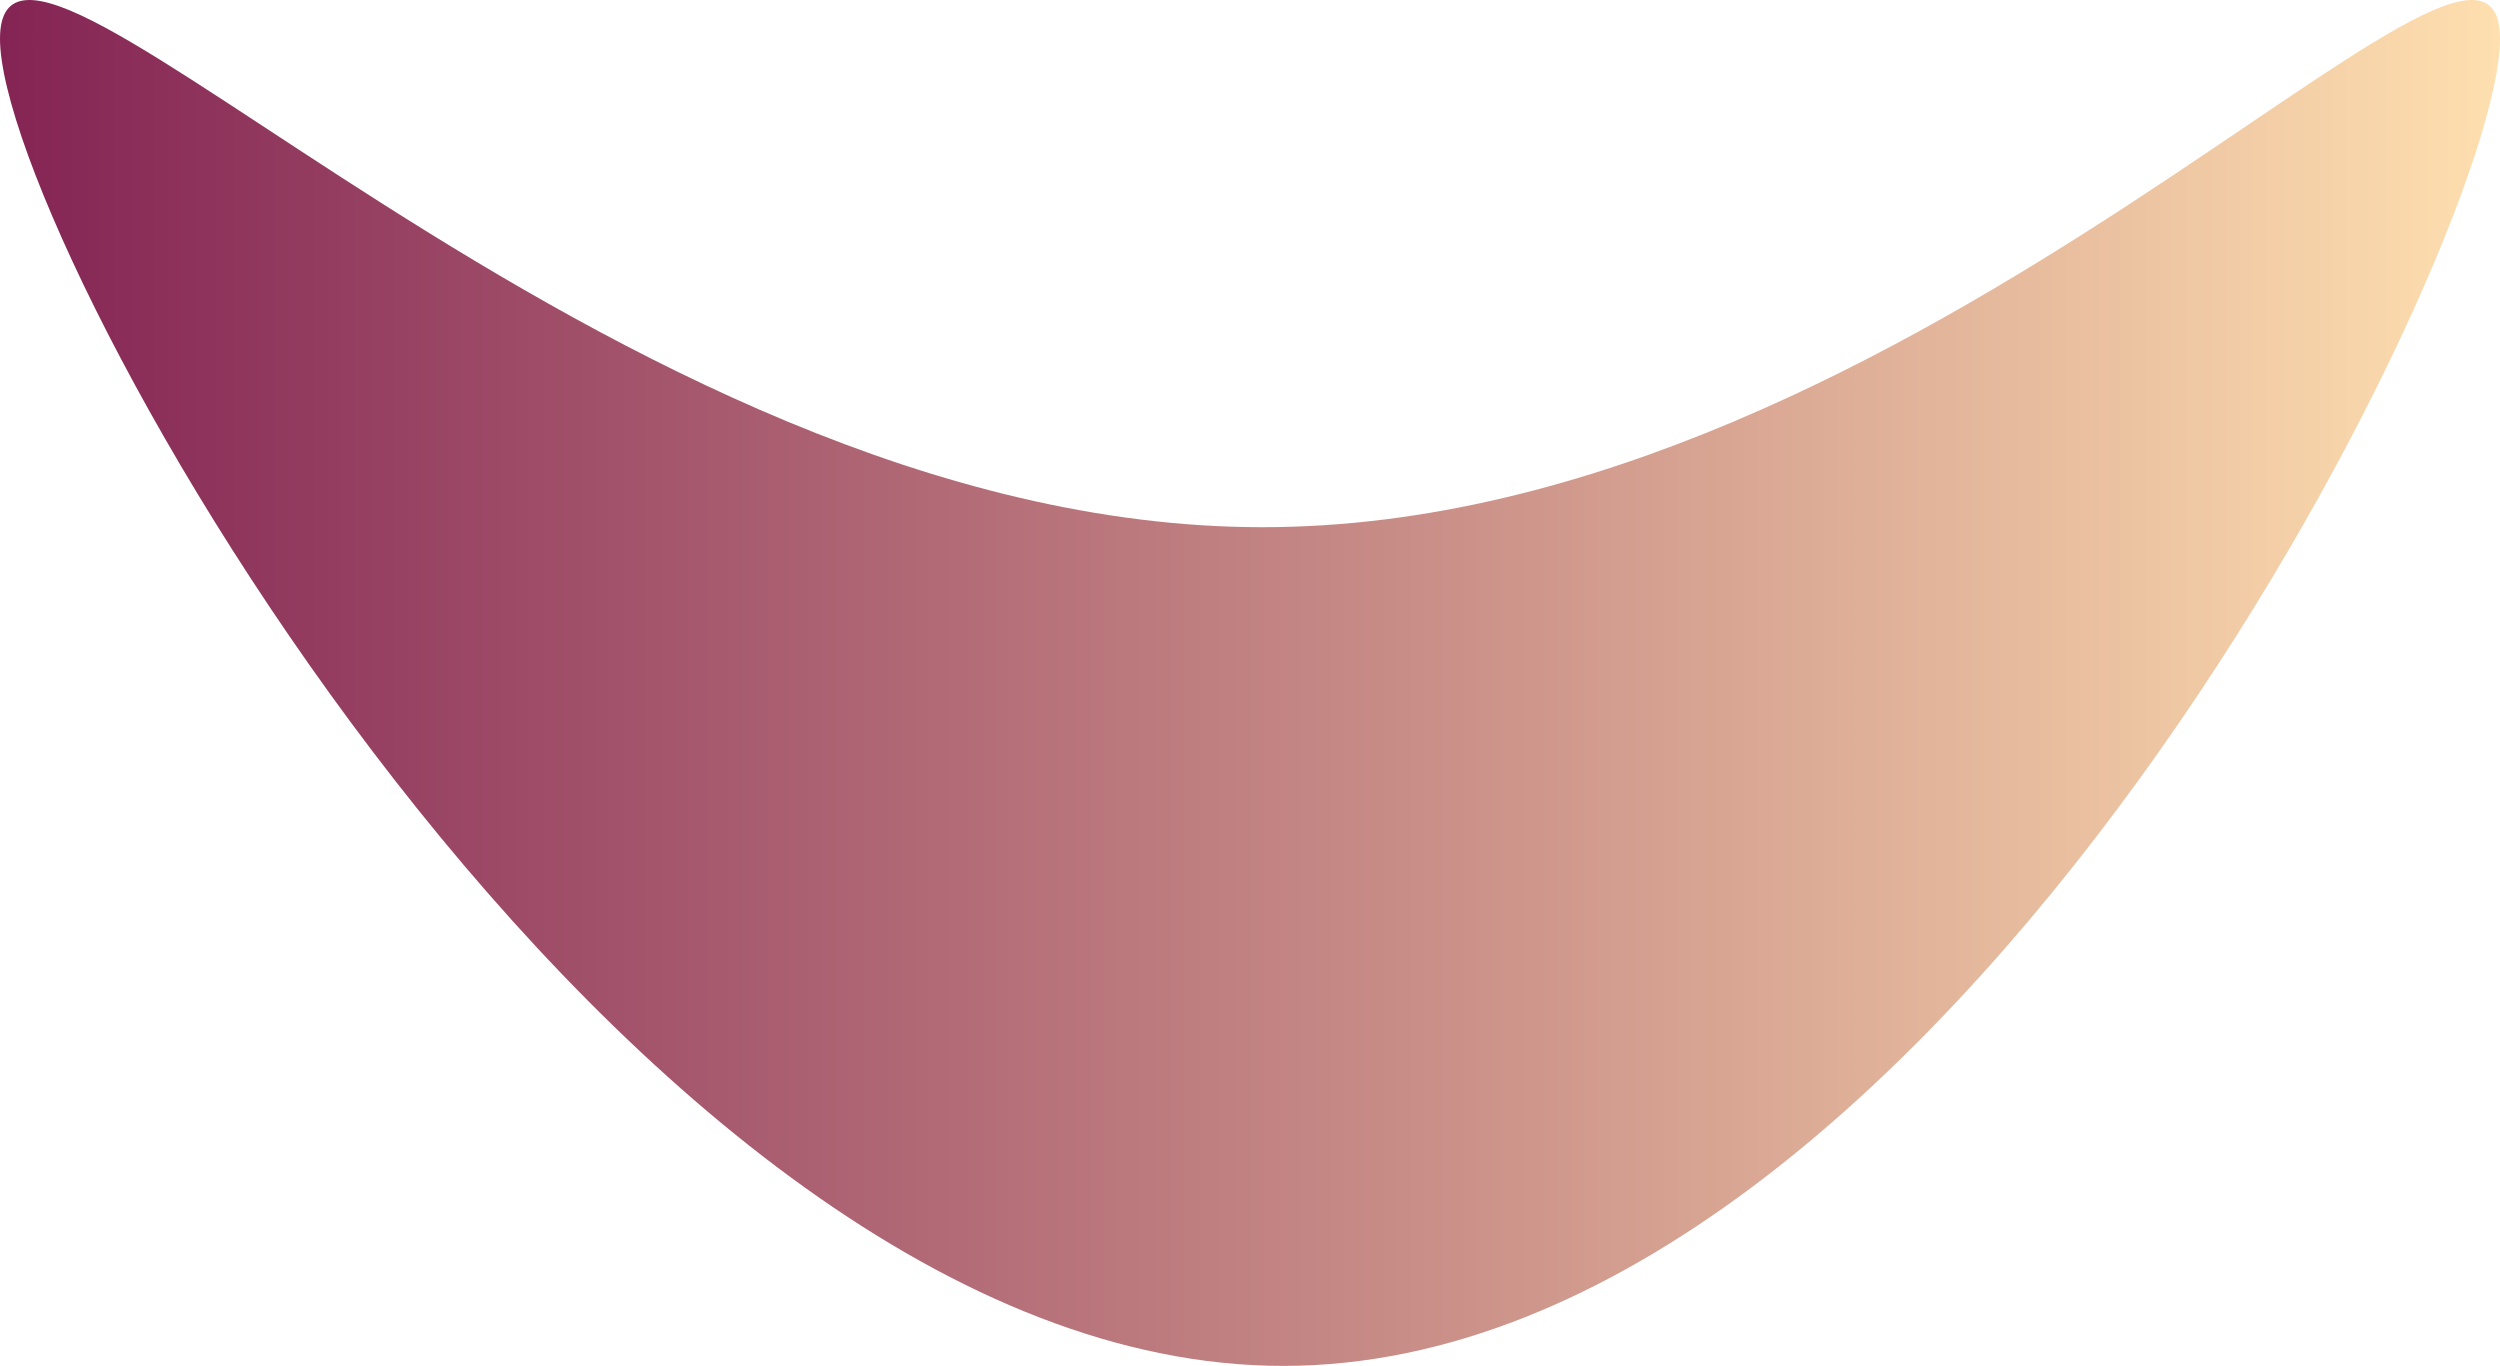 <?xml version="1.0" encoding="UTF-8"?> <svg xmlns="http://www.w3.org/2000/svg" width="302" height="165" viewBox="0 0 302 165" fill="none"><path d="M302 4.686C302 29.815 234.53 165 155.027 165C75.523 165 0 29.815 0 4.686C0 -20.443 73.007 63.686 152.51 63.686C232.013 63.686 302 -20.443 302 4.686Z" fill="url(#paint0_linear_6_12)"></path><defs><linearGradient id="paint0_linear_6_12" x1="0" y1="39.843" x2="302" y2="39.843" gradientUnits="userSpaceOnUse"><stop stop-color="#842454"></stop><stop offset="1" stop-color="#FEDFAF"></stop></linearGradient></defs></svg> 